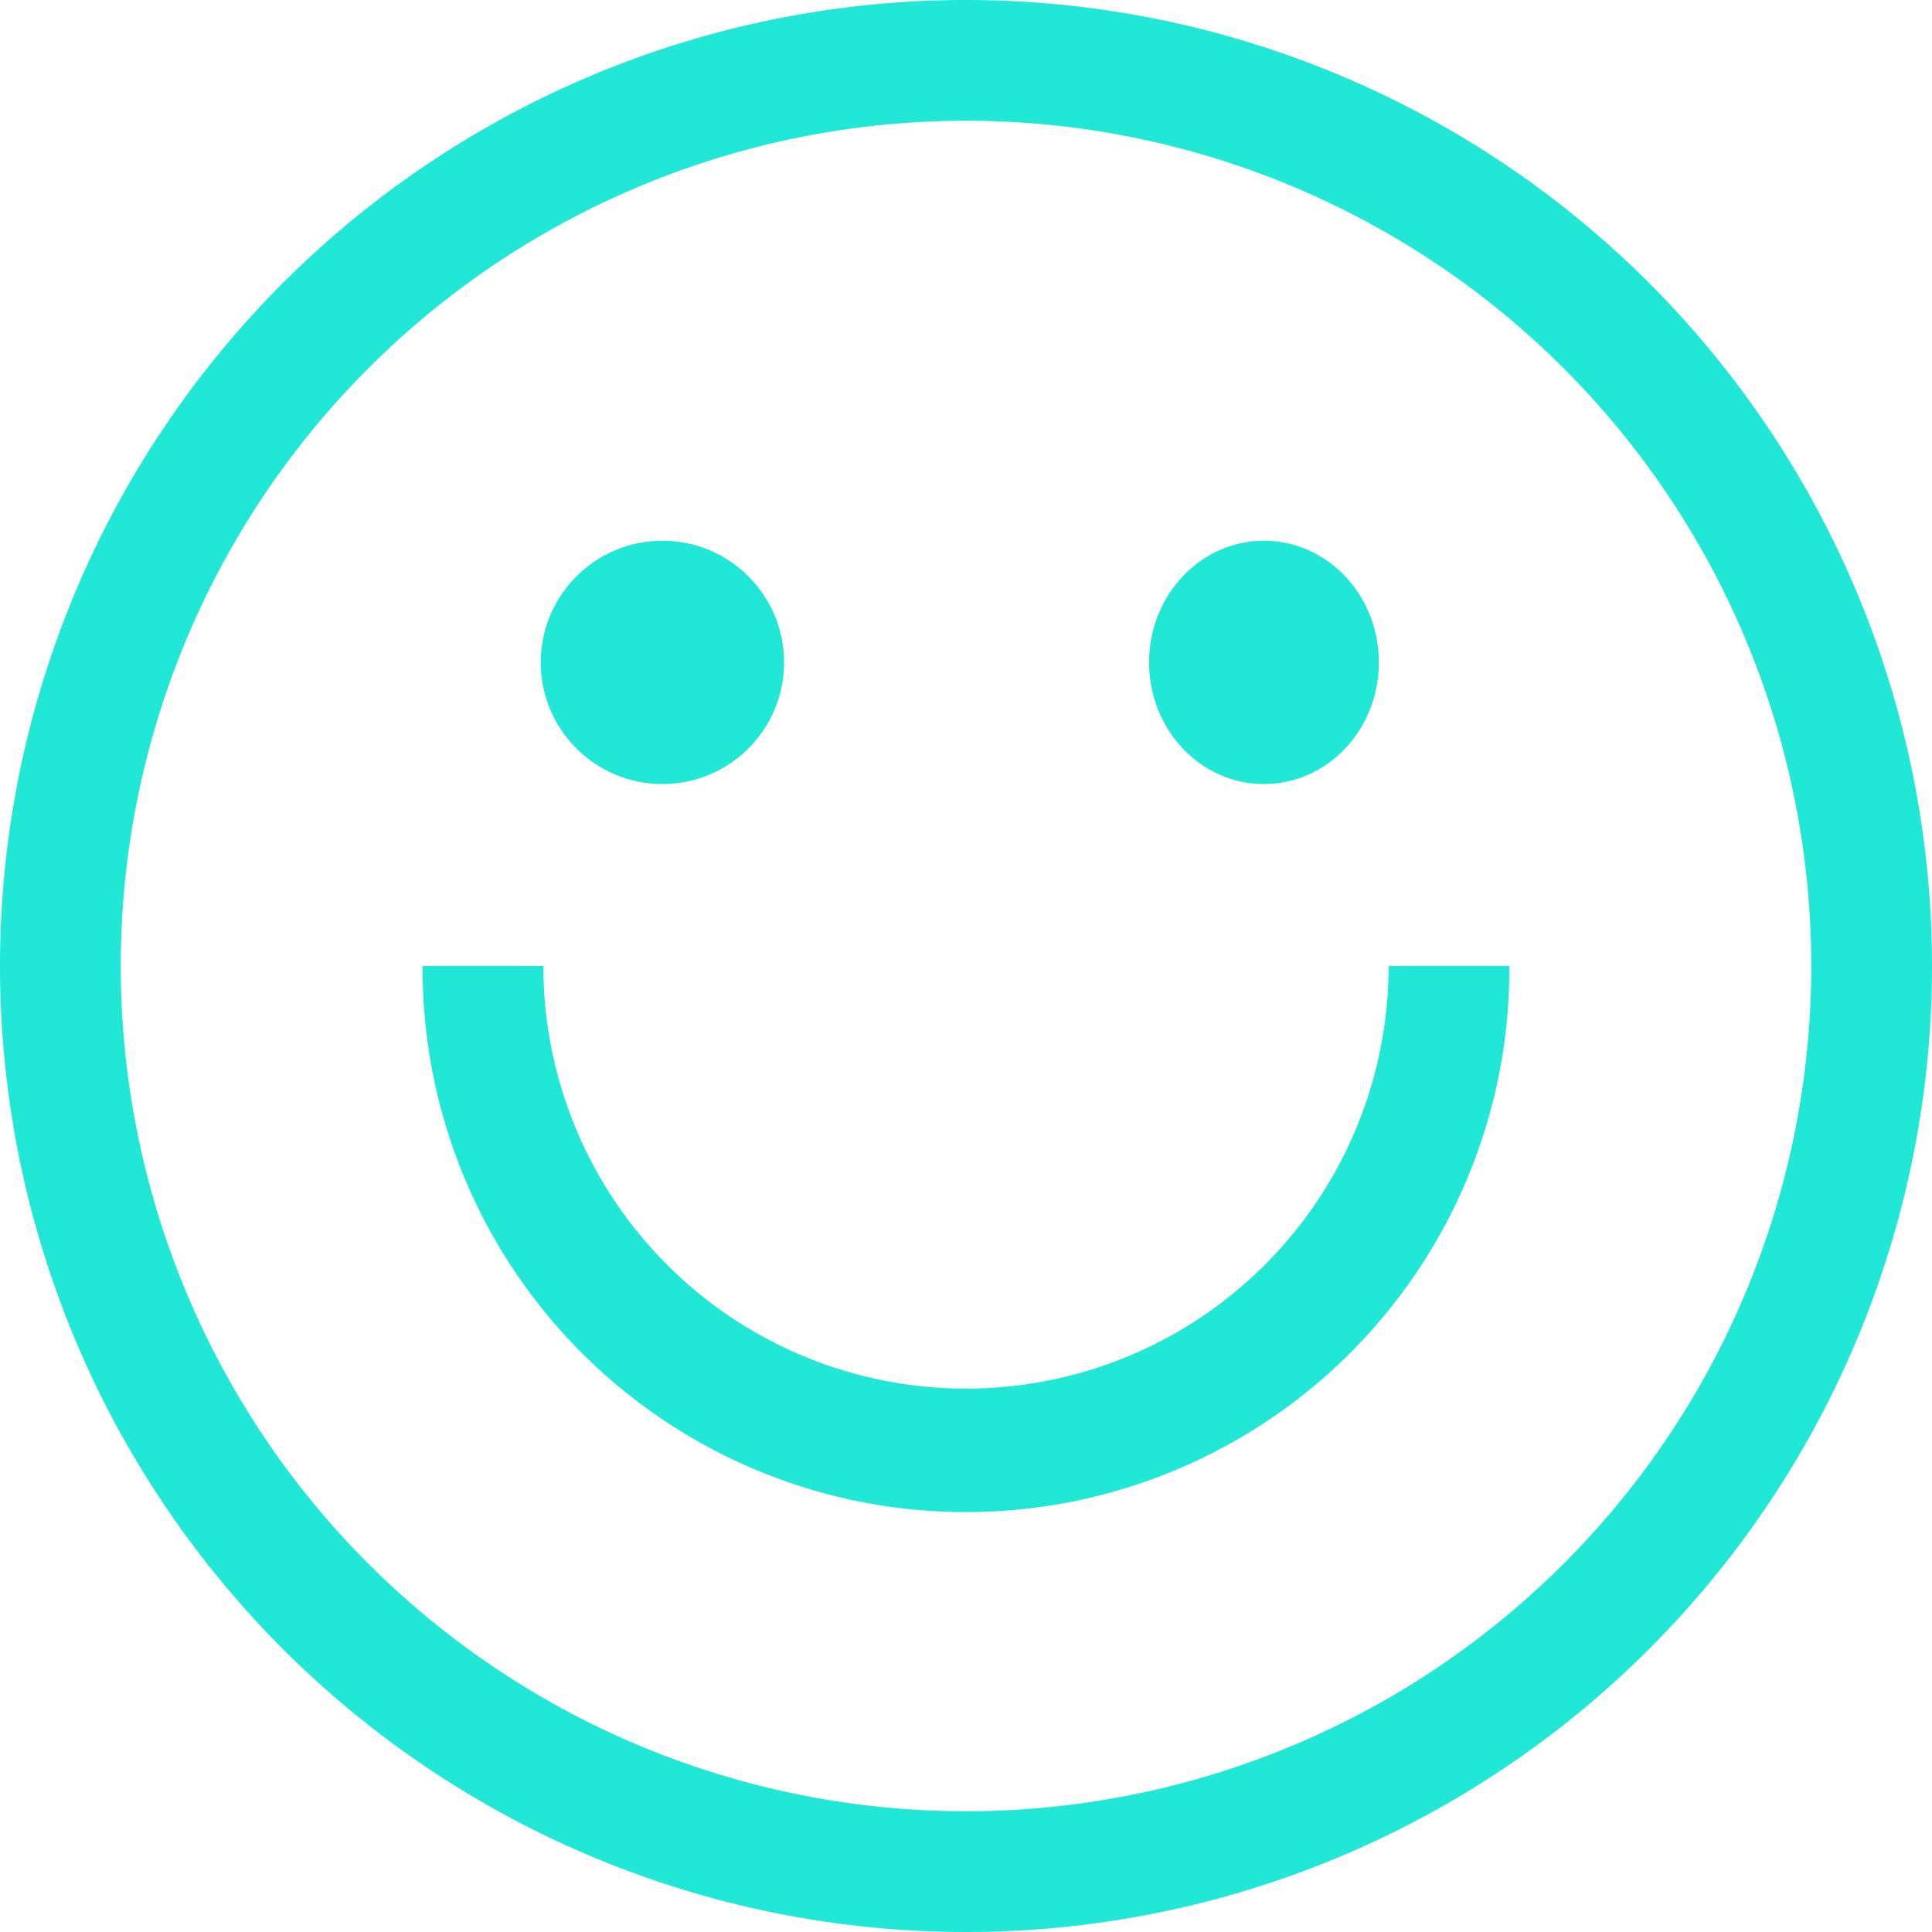 <svg xmlns="http://www.w3.org/2000/svg" width="142.914" height="142.914" viewBox="0 0 142.914 142.914"><defs><style>.a{fill:#21e7d7;}</style></defs><g transform="translate(-1511 -1114)"><g transform="translate(1511 1114)"><path class="a" d="M71.457,0a71.457,71.457,0,1,0,71.457,71.457A71.457,71.457,0,0,0,71.457,0Zm0,133.982a62.525,62.525,0,1,1,62.525-62.525A62.525,62.525,0,0,1,71.457,133.982Z"/></g><g transform="translate(1551.183 1154.183)"><g transform="translate(0 0)"><circle class="a" cx="9" cy="9" r="9" transform="translate(-0.183 -0.184)"/></g></g><g transform="translate(1595.914 1154.183)"><g transform="translate(0 0)"><ellipse class="a" cx="8.5" cy="9" rx="8.5" ry="9" transform="translate(0.085 -0.184)"/></g></g><g transform="translate(1542.262 1185.457)"><path class="a" d="M183.457,256a31.262,31.262,0,1,1-62.525,0H112a40.195,40.195,0,1,0,80.389,0Z" transform="translate(-112 -256)"/></g></g></svg>